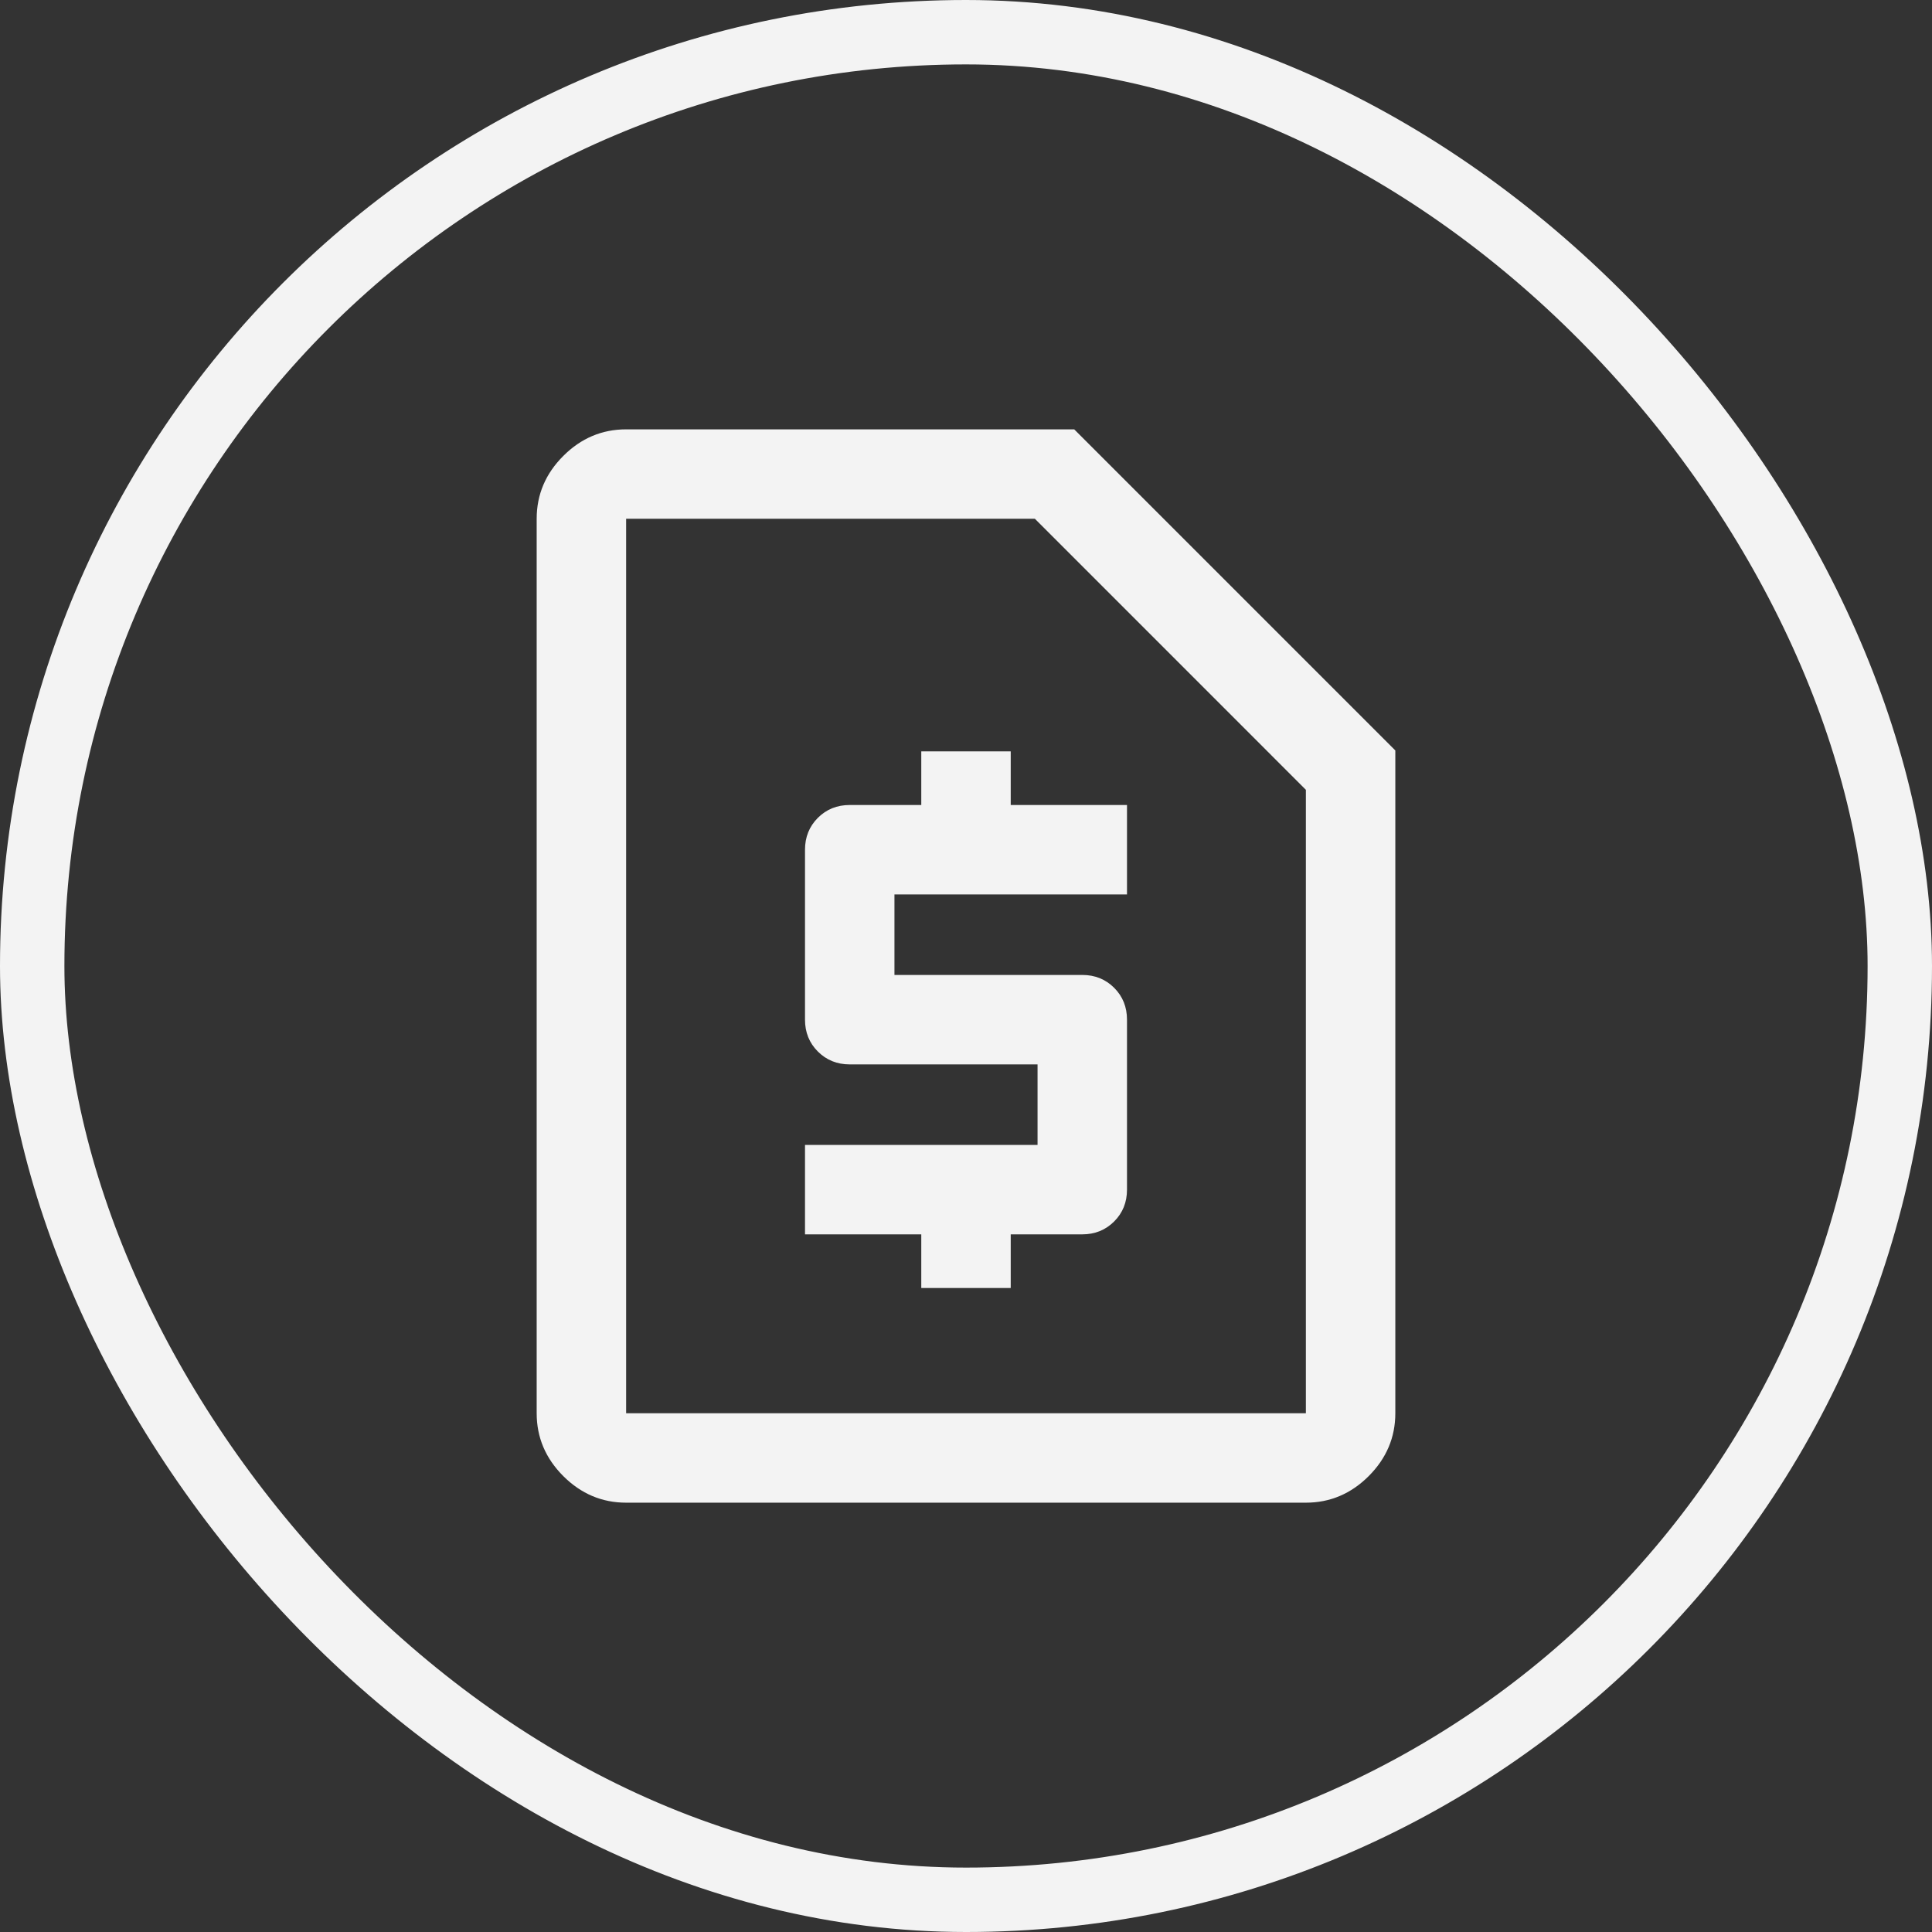 <svg width="60" height="60" viewBox="0 0 60 60" fill="none" xmlns="http://www.w3.org/2000/svg">
<rect x="0" y="0" width="60" height="60" fill="#333333" stroke="none"/>
<rect x="1" y="1" width="58" height="58" rx="29" stroke="#F3F3F3" stroke-width="2"/>
<path d="M28.611 40H31.389V38.334H33.611C34.005 38.334 34.334 38.2 34.601 37.934C34.867 37.668 35 37.338 35 36.945V31.667C35 31.273 34.867 30.943 34.601 30.677C34.334 30.411 34.005 30.278 33.611 30.278H27.778V27.778H35V25H31.389V23.334H28.611V25H26.389C25.995 25 25.666 25.133 25.399 25.399C25.133 25.666 25 25.996 25 26.389V31.667C25 32.06 25.133 32.39 25.399 32.656C25.666 32.922 25.995 33.056 26.389 33.056H32.222V35.556H25V38.334H28.611V40ZM19.445 46.667C18.695 46.667 18.044 46.391 17.493 45.841C16.942 45.289 16.667 44.639 16.667 43.889V16.111C16.667 15.361 16.942 14.711 17.493 14.16C18.044 13.609 18.695 13.334 19.445 13.334H33.361L43.333 23.306V43.889C43.333 44.639 43.058 45.289 42.507 45.841C41.956 46.391 41.305 46.667 40.555 46.667H19.445ZM19.445 43.889H40.555V24.528L32.139 16.111H19.445V43.889Z" fill="#F3F3F3"/>
</svg>
